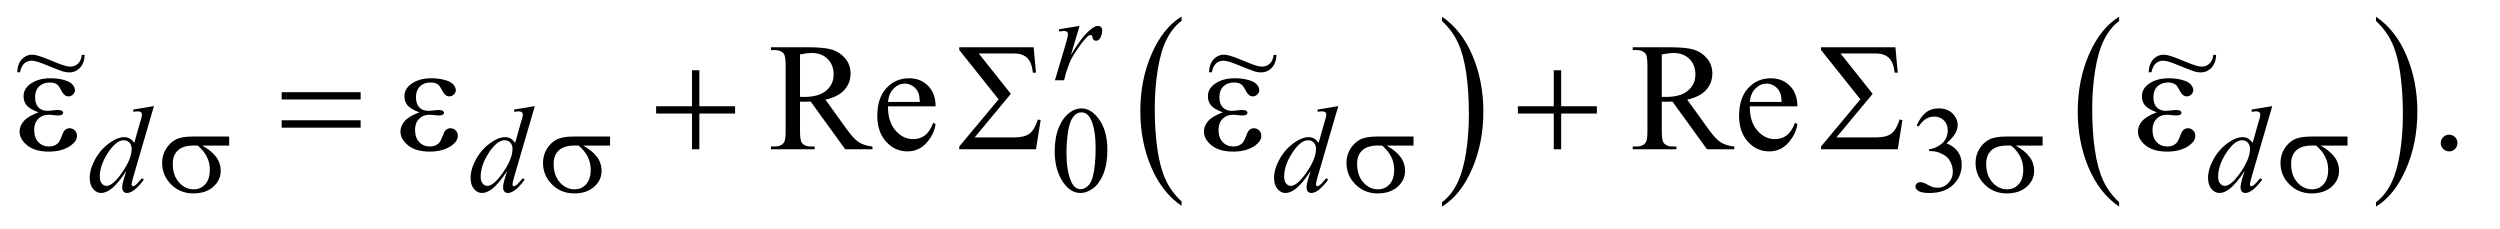 <?xml version="1.0" encoding="UTF-8"?>
<!DOCTYPE svg PUBLIC '-//W3C//DTD SVG 1.0//EN'
          'http://www.w3.org/TR/2001/REC-SVG-20010904/DTD/svg10.dtd'>
<svg stroke-dasharray="none" shape-rendering="auto" xmlns="http://www.w3.org/2000/svg" font-family="'Dialog'" text-rendering="auto" width="229" fill-opacity="1" color-interpolation="auto" color-rendering="auto" preserveAspectRatio="xMidYMid meet" font-size="12px" viewBox="0 0 229 21" fill="black" xmlns:xlink="http://www.w3.org/1999/xlink" stroke="black" image-rendering="auto" stroke-miterlimit="10" stroke-linecap="square" stroke-linejoin="miter" font-style="normal" stroke-width="1" height="21" stroke-dashoffset="0" font-weight="normal" stroke-opacity="1"
><!--Generated by the Batik Graphics2D SVG Generator--><defs id="genericDefs"
  /><g
  ><defs id="defs1"
    ><clipPath clipPathUnits="userSpaceOnUse" id="clipPath1"
      ><path d="M0.892 3.263 L145.688 3.263 L145.688 16.374 L0.892 16.374 L0.892 3.263 Z"
      /></clipPath
      ><clipPath clipPathUnits="userSpaceOnUse" id="clipPath2"
      ><path d="M28.487 104.254 L28.487 523.121 L4654.558 523.121 L4654.558 104.254 Z"
      /></clipPath
      ><clipPath clipPathUnits="userSpaceOnUse" id="clipPath3"
      ><path d="M0.892 3.263 L0.892 16.374 L145.688 16.374 L145.688 3.263 Z"
      /></clipPath
    ></defs
    ><g transform="scale(1.576,1.576) translate(-0.892,-3.263) matrix(0.031,0,0,0.031,0,0)"
    ><path d="M2244.125 482.984 L2244.125 491.172 Q2207.547 466.422 2187.156 418.523 Q2166.766 370.625 2166.766 313.688 Q2166.766 254.469 2188.211 205.812 Q2209.656 157.156 2244.125 136.203 L2244.125 144.203 Q2226.891 157.156 2215.82 179.625 Q2204.75 202.094 2199.281 236.656 Q2193.812 271.219 2193.812 308.734 Q2193.812 351.203 2198.859 385.484 Q2203.906 419.766 2214.273 442.328 Q2224.641 464.891 2244.125 482.984 Z" stroke="none" clip-path="url(#clipPath2)"
    /></g
    ><g transform="matrix(0.049,0,0,0.049,-1.405,-5.142)"
    ><path d="M2724.312 144.203 L2724.312 136.203 Q2760.875 160.781 2781.266 208.672 Q2801.656 256.562 2801.656 313.5 Q2801.656 372.719 2780.219 421.469 Q2758.781 470.219 2724.312 491.172 L2724.312 482.984 Q2741.688 470.031 2752.758 447.562 Q2763.828 425.094 2769.219 390.625 Q2774.609 356.156 2774.609 318.453 Q2774.609 276.172 2769.641 241.797 Q2764.672 207.422 2754.227 184.859 Q2743.781 162.297 2724.312 144.203 Z" stroke="none" clip-path="url(#clipPath2)"
    /></g
    ><g transform="matrix(0.049,0,0,0.049,-1.405,-5.142)"
    ><path d="M3990.125 482.984 L3990.125 491.172 Q3953.547 466.422 3933.156 418.523 Q3912.766 370.625 3912.766 313.688 Q3912.766 254.469 3934.211 205.812 Q3955.656 157.156 3990.125 136.203 L3990.125 144.203 Q3972.891 157.156 3961.82 179.625 Q3950.75 202.094 3945.281 236.656 Q3939.812 271.219 3939.812 308.734 Q3939.812 351.203 3944.859 385.484 Q3949.906 419.766 3960.273 442.328 Q3970.641 464.891 3990.125 482.984 Z" stroke="none" clip-path="url(#clipPath2)"
    /></g
    ><g transform="matrix(0.049,0,0,0.049,-1.405,-5.142)"
    ><path d="M4470.312 144.203 L4470.312 136.203 Q4506.875 160.781 4527.266 208.672 Q4547.656 256.562 4547.656 313.5 Q4547.656 372.719 4526.219 421.469 Q4504.781 470.219 4470.312 491.172 L4470.312 482.984 Q4487.688 470.031 4498.758 447.562 Q4509.828 425.094 4515.219 390.625 Q4520.609 356.156 4520.609 318.453 Q4520.609 276.172 4515.641 241.797 Q4510.672 207.422 4500.227 184.859 Q4489.781 162.297 4470.312 144.203 Z" stroke="none" clip-path="url(#clipPath2)"
    /></g
    ><g transform="matrix(0.049,0,0,0.049,-1.405,-5.142)"
    ><path d="M2000.312 387.75 Q2000.312 361.703 2008.172 342.891 Q2016.031 324.078 2029.062 314.875 Q2039.172 307.562 2049.953 307.562 Q2067.469 307.562 2081.391 325.422 Q2098.797 347.547 2098.797 385.391 Q2098.797 411.906 2091.164 430.438 Q2083.531 448.969 2071.68 457.336 Q2059.828 465.703 2048.828 465.703 Q2027.047 465.703 2012.547 439.984 Q2000.312 418.297 2000.312 387.75 ZM2022.328 390.562 Q2022.328 422.016 2030.078 441.891 Q2036.469 458.625 2049.156 458.625 Q2055.234 458.625 2061.742 453.172 Q2068.25 447.719 2071.625 434.922 Q2076.797 415.609 2076.797 380.453 Q2076.797 354.406 2071.406 337 Q2067.359 324.078 2060.953 318.688 Q2056.344 314.984 2049.844 314.984 Q2042.203 314.984 2036.25 321.828 Q2028.156 331.156 2025.242 351.148 Q2022.328 371.141 2022.328 390.562 ZM3611.688 339.688 Q3618.188 324.297 3628.133 315.93 Q3638.078 307.562 3652.891 307.562 Q3671.203 307.562 3680.969 319.469 Q3688.391 328.344 3688.391 338.453 Q3688.391 355.078 3667.5 372.812 Q3681.531 378.328 3688.719 388.547 Q3695.906 398.766 3695.906 412.578 Q3695.906 432.344 3683.328 446.828 Q3666.938 465.703 3635.828 465.703 Q3620.438 465.703 3614.883 461.883 Q3609.328 458.062 3609.328 453.672 Q3609.328 450.422 3611.961 447.953 Q3614.594 445.484 3618.312 445.484 Q3621.109 445.484 3624.031 446.375 Q3625.938 446.938 3632.68 450.477 Q3639.422 454.016 3642 454.688 Q3646.156 455.922 3650.875 455.922 Q3662.328 455.922 3670.805 447.055 Q3679.281 438.188 3679.281 426.047 Q3679.281 417.172 3675.359 408.75 Q3672.438 402.469 3668.953 399.203 Q3664.125 394.719 3655.703 391.07 Q3647.281 387.422 3638.516 387.422 L3634.922 387.422 L3634.922 384.047 Q3643.797 382.922 3652.727 377.648 Q3661.656 372.375 3665.695 364.961 Q3669.734 357.547 3669.734 348.672 Q3669.734 337.109 3662.492 329.977 Q3655.25 322.844 3644.469 322.844 Q3627.062 322.844 3615.391 341.484 L3611.688 339.688 Z" stroke="none" clip-path="url(#clipPath2)"
    /></g
    ><g transform="matrix(0.049,0,0,0.049,-1.405,-5.142)"
    ><path d="M1659.625 384 L1608.719 384 L1544.172 294.844 Q1537 295.125 1532.5 295.125 Q1530.672 295.125 1528.562 295.055 Q1526.453 294.984 1524.203 294.844 L1524.203 350.25 Q1524.203 368.25 1528.141 372.609 Q1533.484 378.797 1544.172 378.797 L1551.625 378.797 L1551.625 384 L1469.922 384 L1469.922 378.797 L1477.094 378.797 Q1489.188 378.797 1494.391 370.922 Q1497.344 366.562 1497.344 350.25 L1497.344 227.062 Q1497.344 209.062 1493.406 204.703 Q1487.922 198.516 1477.094 198.516 L1469.922 198.516 L1469.922 193.312 L1539.391 193.312 Q1569.766 193.312 1584.18 197.742 Q1598.594 202.172 1608.648 214.055 Q1618.703 225.938 1618.703 242.391 Q1618.703 259.969 1607.242 272.906 Q1595.781 285.844 1571.734 291.188 L1611.109 345.891 Q1624.609 364.734 1634.312 370.922 Q1644.016 377.109 1659.625 378.797 L1659.625 384 ZM1524.203 285.984 Q1526.875 285.984 1528.844 286.055 Q1530.812 286.125 1532.078 286.125 Q1559.359 286.125 1573.211 274.312 Q1587.062 262.5 1587.062 244.219 Q1587.062 226.359 1575.883 215.18 Q1564.703 204 1546.281 204 Q1538.125 204 1524.203 206.672 L1524.203 285.984 ZM1688.656 303.703 Q1688.516 332.391 1702.578 348.703 Q1716.641 365.016 1735.625 365.016 Q1748.281 365.016 1757.633 358.055 Q1766.984 351.094 1773.312 334.219 L1777.672 337.031 Q1774.719 356.297 1760.516 372.117 Q1746.312 387.938 1724.938 387.938 Q1701.734 387.938 1685.211 369.867 Q1668.688 351.797 1668.688 321.281 Q1668.688 288.234 1685.633 269.742 Q1702.578 251.25 1728.172 251.25 Q1749.828 251.25 1763.75 265.523 Q1777.672 279.797 1777.672 303.703 L1688.656 303.703 ZM1688.656 295.547 L1748.281 295.547 Q1747.578 283.172 1745.328 278.109 Q1741.812 270.234 1734.852 265.734 Q1727.891 261.234 1720.297 261.234 Q1708.625 261.234 1699.414 270.305 Q1690.203 279.375 1688.656 295.547 ZM3270.625 384 L3219.719 384 L3155.172 294.844 Q3148 295.125 3143.5 295.125 Q3141.672 295.125 3139.562 295.055 Q3137.453 294.984 3135.203 294.844 L3135.203 350.25 Q3135.203 368.25 3139.141 372.609 Q3144.484 378.797 3155.172 378.797 L3162.625 378.797 L3162.625 384 L3080.922 384 L3080.922 378.797 L3088.094 378.797 Q3100.188 378.797 3105.391 370.922 Q3108.344 366.562 3108.344 350.25 L3108.344 227.062 Q3108.344 209.062 3104.406 204.703 Q3098.922 198.516 3088.094 198.516 L3080.922 198.516 L3080.922 193.312 L3150.391 193.312 Q3180.766 193.312 3195.18 197.742 Q3209.594 202.172 3219.648 214.055 Q3229.703 225.938 3229.703 242.391 Q3229.703 259.969 3218.242 272.906 Q3206.781 285.844 3182.734 291.188 L3222.109 345.891 Q3235.609 364.734 3245.312 370.922 Q3255.016 377.109 3270.625 378.797 L3270.625 384 ZM3135.203 285.984 Q3137.875 285.984 3139.844 286.055 Q3141.812 286.125 3143.078 286.125 Q3170.359 286.125 3184.211 274.312 Q3198.062 262.5 3198.062 244.219 Q3198.062 226.359 3186.883 215.18 Q3175.703 204 3157.281 204 Q3149.125 204 3135.203 206.672 L3135.203 285.984 ZM3299.656 303.703 Q3299.516 332.391 3313.578 348.703 Q3327.641 365.016 3346.625 365.016 Q3359.281 365.016 3368.633 358.055 Q3377.984 351.094 3384.312 334.219 L3388.672 337.031 Q3385.719 356.297 3371.516 372.117 Q3357.312 387.938 3335.938 387.938 Q3312.734 387.938 3296.211 369.867 Q3279.688 351.797 3279.688 321.281 Q3279.688 288.234 3296.633 269.742 Q3313.578 251.25 3339.172 251.25 Q3360.828 251.25 3374.75 265.523 Q3388.672 279.797 3388.672 303.703 L3299.656 303.703 ZM3299.656 295.547 L3359.281 295.547 Q3358.578 283.172 3356.328 278.109 Q3352.812 270.234 3345.852 265.734 Q3338.891 261.234 3331.297 261.234 Q3319.625 261.234 3310.414 270.305 Q3301.203 279.375 3299.656 295.547 ZM4607 356.719 Q4613.609 356.719 4618.109 361.289 Q4622.609 365.859 4622.609 372.328 Q4622.609 378.797 4618.039 383.367 Q4613.469 387.938 4607 387.938 Q4600.531 387.938 4595.961 383.367 Q4591.391 378.797 4591.391 372.328 Q4591.391 365.719 4595.961 361.219 Q4600.531 356.719 4607 356.719 Z" stroke="none" clip-path="url(#clipPath2)"
    /></g
    ><g transform="matrix(0.049,0,0,0.049,-1.405,-5.142)"
    ><path d="M2008.016 159.656 L2046.766 153.359 L2030.594 207.938 Q2050.25 174.359 2066.297 161 Q2075.406 153.359 2081.125 153.359 Q2084.828 153.359 2086.961 155.555 Q2089.094 157.75 2089.094 161.906 Q2089.094 169.312 2085.281 176.047 Q2082.594 181.109 2077.531 181.109 Q2074.953 181.109 2073.102 179.422 Q2071.25 177.734 2070.797 174.25 Q2070.578 172.125 2069.781 171.438 Q2068.891 170.547 2067.656 170.547 Q2065.734 170.547 2064.062 171.438 Q2061.141 173.016 2055.188 180.203 Q2045.859 191.203 2034.969 208.734 Q2030.25 216.141 2026.891 225.469 Q2022.172 238.266 2021.5 240.844 L2017.906 255 L2000.719 255 L2021.5 185.266 Q2025.094 173.125 2025.094 167.969 Q2025.094 165.938 2023.406 164.594 Q2021.156 162.797 2017.453 162.797 Q2015.094 162.797 2008.797 163.812 L2008.016 159.656 Z" stroke="none" clip-path="url(#clipPath2)"
    /></g
    ><g transform="matrix(0.049,0,0,0.049,-1.405,-5.142)"
    ><path d="M316.438 303.297 L277.797 435.828 Q274.656 446.609 274.656 449.969 Q274.656 451.094 275.609 452.102 Q276.562 453.109 277.578 453.109 Q279.031 453.109 281.062 451.656 Q284.875 448.969 293.859 438.188 L297.672 440.531 Q289.594 451.766 281.336 458.734 Q273.078 465.703 265.891 465.703 Q262.078 465.703 259.609 463 Q257.141 460.297 257.141 455.359 Q257.141 448.969 260.5 438.188 L264.891 424.25 Q248.609 449.406 235.234 459.062 Q226.031 465.703 217.609 465.703 Q209.078 465.703 202.727 458.117 Q196.375 450.531 196.375 437.5 Q196.375 420.766 207.047 401.789 Q217.719 382.812 235.234 370.906 Q249.047 361.359 260.625 361.359 Q266.688 361.359 271.062 363.836 Q275.438 366.312 279.703 372.031 L290.719 332.953 Q291.953 328.797 292.734 326.328 Q294.078 321.828 294.078 318.906 Q294.078 316.547 292.406 314.984 Q290.047 313.078 286.344 313.078 Q283.75 313.078 277.797 313.859 L277.797 309.703 L316.438 303.297 ZM274.766 383.031 Q274.766 375.844 270.609 371.469 Q266.453 367.094 260.062 367.094 Q245.906 367.094 230.578 390.453 Q215.25 413.812 215.25 435.141 Q215.25 443.578 218.953 448.008 Q222.656 452.438 227.828 452.438 Q239.5 452.438 257.133 427.172 Q274.766 401.906 274.766 383.031 ZM1028.438 303.297 L989.797 435.828 Q986.656 446.609 986.656 449.969 Q986.656 451.094 987.609 452.102 Q988.562 453.109 989.578 453.109 Q991.031 453.109 993.062 451.656 Q996.875 448.969 1005.859 438.188 L1009.672 440.531 Q1001.594 451.766 993.336 458.734 Q985.078 465.703 977.891 465.703 Q974.078 465.703 971.609 463 Q969.141 460.297 969.141 455.359 Q969.141 448.969 972.5 438.188 L976.891 424.25 Q960.609 449.406 947.234 459.062 Q938.031 465.703 929.609 465.703 Q921.078 465.703 914.727 458.117 Q908.375 450.531 908.375 437.5 Q908.375 420.766 919.047 401.789 Q929.719 382.812 947.234 370.906 Q961.047 361.359 972.625 361.359 Q978.688 361.359 983.062 363.836 Q987.438 366.312 991.703 372.031 L1002.719 332.953 Q1003.953 328.797 1004.734 326.328 Q1006.078 321.828 1006.078 318.906 Q1006.078 316.547 1004.406 314.984 Q1002.047 313.078 998.344 313.078 Q995.75 313.078 989.797 313.859 L989.797 309.703 L1028.438 303.297 ZM986.766 383.031 Q986.766 375.844 982.609 371.469 Q978.453 367.094 972.062 367.094 Q957.906 367.094 942.578 390.453 Q927.25 413.812 927.25 435.141 Q927.25 443.578 930.953 448.008 Q934.656 452.438 939.828 452.438 Q951.5 452.438 969.133 427.172 Q986.766 401.906 986.766 383.031 ZM2530.438 303.297 L2491.797 435.828 Q2488.656 446.609 2488.656 449.969 Q2488.656 451.094 2489.609 452.102 Q2490.562 453.109 2491.578 453.109 Q2493.031 453.109 2495.062 451.656 Q2498.875 448.969 2507.859 438.188 L2511.672 440.531 Q2503.594 451.766 2495.336 458.734 Q2487.078 465.703 2479.891 465.703 Q2476.078 465.703 2473.609 463 Q2471.141 460.297 2471.141 455.359 Q2471.141 448.969 2474.5 438.188 L2478.891 424.25 Q2462.609 449.406 2449.234 459.062 Q2440.031 465.703 2431.609 465.703 Q2423.078 465.703 2416.727 458.117 Q2410.375 450.531 2410.375 437.5 Q2410.375 420.766 2421.047 401.789 Q2431.719 382.812 2449.234 370.906 Q2463.047 361.359 2474.625 361.359 Q2480.688 361.359 2485.062 363.836 Q2489.438 366.312 2493.703 372.031 L2504.719 332.953 Q2505.953 328.797 2506.734 326.328 Q2508.078 321.828 2508.078 318.906 Q2508.078 316.547 2506.406 314.984 Q2504.047 313.078 2500.344 313.078 Q2497.75 313.078 2491.797 313.859 L2491.797 309.703 L2530.438 303.297 ZM2488.766 383.031 Q2488.766 375.844 2484.609 371.469 Q2480.453 367.094 2474.062 367.094 Q2459.906 367.094 2444.578 390.453 Q2429.25 413.812 2429.25 435.141 Q2429.25 443.578 2432.953 448.008 Q2436.656 452.438 2441.828 452.438 Q2453.5 452.438 2471.133 427.172 Q2488.766 401.906 2488.766 383.031 ZM4276.438 303.297 L4237.797 435.828 Q4234.656 446.609 4234.656 449.969 Q4234.656 451.094 4235.609 452.102 Q4236.562 453.109 4237.578 453.109 Q4239.031 453.109 4241.062 451.656 Q4244.875 448.969 4253.859 438.188 L4257.672 440.531 Q4249.594 451.766 4241.336 458.734 Q4233.078 465.703 4225.891 465.703 Q4222.078 465.703 4219.609 463 Q4217.141 460.297 4217.141 455.359 Q4217.141 448.969 4220.5 438.188 L4224.891 424.25 Q4208.609 449.406 4195.234 459.062 Q4186.031 465.703 4177.609 465.703 Q4169.078 465.703 4162.727 458.117 Q4156.375 450.531 4156.375 437.5 Q4156.375 420.766 4167.047 401.789 Q4177.719 382.812 4195.234 370.906 Q4209.047 361.359 4220.625 361.359 Q4226.688 361.359 4231.062 363.836 Q4235.438 366.312 4239.703 372.031 L4250.719 332.953 Q4251.953 328.797 4252.734 326.328 Q4254.078 321.828 4254.078 318.906 Q4254.078 316.547 4252.406 314.984 Q4250.047 313.078 4246.344 313.078 Q4243.75 313.078 4237.797 313.859 L4237.797 309.703 L4276.438 303.297 ZM4234.766 383.031 Q4234.766 375.844 4230.609 371.469 Q4226.453 367.094 4220.062 367.094 Q4205.906 367.094 4190.578 390.453 Q4175.25 413.812 4175.25 435.141 Q4175.25 443.578 4178.953 448.008 Q4182.656 452.438 4187.828 452.438 Q4199.5 452.438 4217.133 427.172 Q4234.766 401.906 4234.766 383.031 Z" stroke="none" clip-path="url(#clipPath2)"
    /></g
    ><g transform="matrix(0.049,0,0,0.049,-1.405,-5.142)"
    ><path d="M457.094 377.094 L406.781 377.094 Q423.734 386.516 432.492 397.977 Q441.25 409.438 441.25 424.484 Q441.25 441.781 427.328 454.133 Q413.406 466.484 390.047 466.484 Q365.453 466.484 348.609 449.75 Q331.766 433.016 331.766 409.312 Q331.766 395.062 338.836 383.492 Q345.906 371.922 356.742 366.023 Q367.578 360.125 389.938 360.125 L457.094 360.125 L457.094 377.094 ZM398.359 377.094 Q393.641 376.969 391.172 376.969 Q371.062 376.969 361.352 385.953 Q351.641 394.938 351.641 411.344 Q351.641 432.797 363.203 445.82 Q374.766 458.844 390.609 458.844 Q403.859 458.844 412.398 449.352 Q420.938 439.859 420.938 422.016 Q420.938 396.172 398.359 377.094 ZM1169.094 377.094 L1118.781 377.094 Q1135.734 386.516 1144.492 397.977 Q1153.25 409.438 1153.25 424.484 Q1153.25 441.781 1139.328 454.133 Q1125.406 466.484 1102.047 466.484 Q1077.453 466.484 1060.609 449.75 Q1043.766 433.016 1043.766 409.312 Q1043.766 395.062 1050.836 383.492 Q1057.906 371.922 1068.742 366.023 Q1079.578 360.125 1101.938 360.125 L1169.094 360.125 L1169.094 377.094 ZM1110.359 377.094 Q1105.641 376.969 1103.172 376.969 Q1083.062 376.969 1073.352 385.953 Q1063.641 394.938 1063.641 411.344 Q1063.641 432.797 1075.203 445.82 Q1086.766 458.844 1102.609 458.844 Q1115.859 458.844 1124.398 449.352 Q1132.938 439.859 1132.938 422.016 Q1132.938 396.172 1110.359 377.094 ZM2671.094 377.094 L2620.781 377.094 Q2637.734 386.516 2646.492 397.977 Q2655.25 409.438 2655.25 424.484 Q2655.25 441.781 2641.328 454.133 Q2627.406 466.484 2604.047 466.484 Q2579.453 466.484 2562.609 449.75 Q2545.766 433.016 2545.766 409.312 Q2545.766 395.062 2552.836 383.492 Q2559.906 371.922 2570.742 366.023 Q2581.578 360.125 2603.938 360.125 L2671.094 360.125 L2671.094 377.094 ZM2612.359 377.094 Q2607.641 376.969 2605.172 376.969 Q2585.062 376.969 2575.352 385.953 Q2565.641 394.938 2565.641 411.344 Q2565.641 432.797 2577.203 445.82 Q2588.766 458.844 2604.609 458.844 Q2617.859 458.844 2626.398 449.352 Q2634.938 439.859 2634.938 422.016 Q2634.938 396.172 2612.359 377.094 ZM3847.094 377.094 L3796.781 377.094 Q3813.734 386.516 3822.492 397.977 Q3831.25 409.438 3831.25 424.484 Q3831.25 441.781 3817.328 454.133 Q3803.406 466.484 3780.047 466.484 Q3755.453 466.484 3738.609 449.75 Q3721.766 433.016 3721.766 409.312 Q3721.766 395.062 3728.836 383.492 Q3735.906 371.922 3746.742 366.023 Q3757.578 360.125 3779.938 360.125 L3847.094 360.125 L3847.094 377.094 ZM3788.359 377.094 Q3783.641 376.969 3781.172 376.969 Q3761.062 376.969 3751.352 385.953 Q3741.641 394.938 3741.641 411.344 Q3741.641 432.797 3753.203 445.82 Q3764.766 458.844 3780.609 458.844 Q3793.859 458.844 3802.398 449.352 Q3810.938 439.859 3810.938 422.016 Q3810.938 396.172 3788.359 377.094 ZM4417.094 377.094 L4366.781 377.094 Q4383.734 386.516 4392.492 397.977 Q4401.25 409.438 4401.25 424.484 Q4401.25 441.781 4387.328 454.133 Q4373.406 466.484 4350.047 466.484 Q4325.453 466.484 4308.609 449.75 Q4291.766 433.016 4291.766 409.312 Q4291.766 395.062 4298.836 383.492 Q4305.906 371.922 4316.742 366.023 Q4327.578 360.125 4349.938 360.125 L4417.094 360.125 L4417.094 377.094 ZM4358.359 377.094 Q4353.641 376.969 4351.172 376.969 Q4331.062 376.969 4321.352 385.953 Q4311.641 394.938 4311.641 411.344 Q4311.641 432.797 4323.203 445.82 Q4334.766 458.844 4350.609 458.844 Q4363.859 458.844 4372.398 449.352 Q4380.938 439.859 4380.938 422.016 Q4380.938 396.172 4358.359 377.094 Z" stroke="none" clip-path="url(#clipPath2)"
    /></g
    ><g transform="matrix(0.049,0,0,0.049,-1.405,-5.142)"
    ><path d="M100.562 314.953 Q83.969 308.766 78.344 301.734 Q72.719 294.703 72.719 285 Q72.719 271.922 83.688 263.203 Q98.594 251.25 122.922 251.25 Q137.406 251.25 148.938 254.625 Q160.469 258 164.617 263.414 Q168.766 268.828 168.766 273.609 Q168.766 277.969 165.109 281.555 Q161.453 285.141 156.672 285.141 Q148.938 285.141 143.805 275.086 Q138.672 265.031 135.297 262.781 Q129.812 259.125 121.797 259.125 Q109.141 259.125 101.688 266.508 Q94.234 273.891 94.234 286.547 Q94.234 298.922 100.422 305.531 Q106.609 312.141 117.438 312.141 Q121.094 312.141 125.453 311.578 Q132.344 310.594 136.281 310.594 Q142.328 310.594 144.508 312.141 Q146.688 313.688 146.688 315.797 Q146.688 317.906 144.859 319.031 Q142.328 320.859 136 320.859 Q134.594 320.859 131.359 320.438 Q124.047 319.453 119.406 319.453 Q107.594 319.453 100.07 327.188 Q92.547 334.922 92.547 347.578 Q92.547 362.344 100.352 370.57 Q108.156 378.797 120.531 378.797 Q130.516 378.797 136.844 372.75 Q140.5 369.234 144.578 358.125 Q147.25 350.812 148.938 349.125 Q153.438 344.625 158.5 344.625 Q164.406 344.625 168.484 348.703 Q172.562 352.781 172.562 358.828 Q172.562 368.531 161.453 376.688 Q145.281 388.359 120.25 388.359 Q93.812 388.359 79.539 376.688 Q65.266 365.016 65.266 350.812 Q65.266 340.688 72.93 331.547 Q80.594 322.406 100.562 314.953 ZM555.203 277.266 L702.859 277.266 L702.859 290.906 L555.203 290.906 L555.203 277.266 ZM555.203 329.719 L702.859 329.719 L702.859 343.641 L555.203 343.641 L555.203 329.719 ZM812.562 314.953 Q795.969 308.766 790.344 301.734 Q784.719 294.703 784.719 285 Q784.719 271.922 795.688 263.203 Q810.594 251.25 834.922 251.25 Q849.406 251.25 860.938 254.625 Q872.469 258 876.617 263.414 Q880.766 268.828 880.766 273.609 Q880.766 277.969 877.109 281.555 Q873.453 285.141 868.672 285.141 Q860.938 285.141 855.805 275.086 Q850.672 265.031 847.297 262.781 Q841.812 259.125 833.797 259.125 Q821.141 259.125 813.688 266.508 Q806.234 273.891 806.234 286.547 Q806.234 298.922 812.422 305.531 Q818.609 312.141 829.438 312.141 Q833.094 312.141 837.453 311.578 Q844.344 310.594 848.281 310.594 Q854.328 310.594 856.508 312.141 Q858.688 313.688 858.688 315.797 Q858.688 317.906 856.859 319.031 Q854.328 320.859 848 320.859 Q846.594 320.859 843.359 320.438 Q836.047 319.453 831.406 319.453 Q819.594 319.453 812.07 327.188 Q804.547 334.922 804.547 347.578 Q804.547 362.344 812.352 370.57 Q820.156 378.797 832.531 378.797 Q842.516 378.797 848.844 372.75 Q852.5 369.234 856.578 358.125 Q859.25 350.812 860.938 349.125 Q865.438 344.625 870.5 344.625 Q876.406 344.625 880.484 348.703 Q884.562 352.781 884.562 358.828 Q884.562 368.531 873.453 376.688 Q857.281 388.359 832.25 388.359 Q805.812 388.359 791.539 376.688 Q777.266 365.016 777.266 350.812 Q777.266 340.688 784.93 331.547 Q792.594 322.406 812.562 314.953 ZM1322.281 236.344 L1336.062 236.344 L1336.062 303.562 L1402.859 303.562 L1402.859 317.203 L1336.062 317.203 L1336.062 384 L1322.281 384 L1322.281 317.203 L1255.203 317.203 L1255.203 303.562 L1322.281 303.562 L1322.281 236.344 ZM1965.312 384 L1821.875 384 L1821.875 378.797 L1895.422 290.625 L1821.875 198.375 L1821.875 193.312 L1960.953 193.312 L1965.312 240.844 L1959.547 240.844 Q1957.438 221.438 1948.789 213.141 Q1940.141 204.844 1923.828 204.844 L1858.297 204.844 L1918.344 280.359 L1850.703 361.781 L1925.234 361.781 Q1943.938 361.781 1953.289 354.75 Q1962.641 347.719 1968.828 328.312 L1974.031 329.438 L1965.312 384 ZM2314.562 314.953 Q2297.969 308.766 2292.344 301.734 Q2286.719 294.703 2286.719 285 Q2286.719 271.922 2297.688 263.203 Q2312.594 251.25 2336.922 251.25 Q2351.406 251.25 2362.938 254.625 Q2374.469 258 2378.617 263.414 Q2382.766 268.828 2382.766 273.609 Q2382.766 277.969 2379.109 281.555 Q2375.453 285.141 2370.672 285.141 Q2362.938 285.141 2357.805 275.086 Q2352.672 265.031 2349.297 262.781 Q2343.812 259.125 2335.797 259.125 Q2323.141 259.125 2315.688 266.508 Q2308.234 273.891 2308.234 286.547 Q2308.234 298.922 2314.422 305.531 Q2320.609 312.141 2331.438 312.141 Q2335.094 312.141 2339.453 311.578 Q2346.344 310.594 2350.281 310.594 Q2356.328 310.594 2358.508 312.141 Q2360.688 313.688 2360.688 315.797 Q2360.688 317.906 2358.859 319.031 Q2356.328 320.859 2350 320.859 Q2348.594 320.859 2345.359 320.438 Q2338.047 319.453 2333.406 319.453 Q2321.594 319.453 2314.07 327.188 Q2306.547 334.922 2306.547 347.578 Q2306.547 362.344 2314.352 370.57 Q2322.156 378.797 2334.531 378.797 Q2344.516 378.797 2350.844 372.75 Q2354.5 369.234 2358.578 358.125 Q2361.25 350.812 2362.938 349.125 Q2367.438 344.625 2372.5 344.625 Q2378.406 344.625 2382.484 348.703 Q2386.562 352.781 2386.562 358.828 Q2386.562 368.531 2375.453 376.688 Q2359.281 388.359 2334.25 388.359 Q2307.812 388.359 2293.539 376.688 Q2279.266 365.016 2279.266 350.812 Q2279.266 340.688 2286.93 331.547 Q2294.594 322.406 2314.562 314.953 ZM2933.281 236.344 L2947.062 236.344 L2947.062 303.562 L3013.859 303.562 L3013.859 317.203 L2947.062 317.203 L2947.062 384 L2933.281 384 L2933.281 317.203 L2866.203 317.203 L2866.203 303.562 L2933.281 303.562 L2933.281 236.344 ZM3576.312 384 L3432.875 384 L3432.875 378.797 L3506.422 290.625 L3432.875 198.375 L3432.875 193.312 L3571.953 193.312 L3576.312 240.844 L3570.547 240.844 Q3568.438 221.438 3559.789 213.141 Q3551.141 204.844 3534.828 204.844 L3469.297 204.844 L3529.344 280.359 L3461.703 361.781 L3536.234 361.781 Q3554.938 361.781 3564.289 354.75 Q3573.641 347.719 3579.828 328.312 L3585.031 329.438 L3576.312 384 ZM4060.562 314.953 Q4043.969 308.766 4038.344 301.734 Q4032.719 294.703 4032.719 285 Q4032.719 271.922 4043.688 263.203 Q4058.594 251.25 4082.922 251.25 Q4097.406 251.25 4108.938 254.625 Q4120.469 258 4124.617 263.414 Q4128.766 268.828 4128.766 273.609 Q4128.766 277.969 4125.109 281.555 Q4121.453 285.141 4116.672 285.141 Q4108.938 285.141 4103.805 275.086 Q4098.672 265.031 4095.297 262.781 Q4089.812 259.125 4081.797 259.125 Q4069.141 259.125 4061.688 266.508 Q4054.234 273.891 4054.234 286.547 Q4054.234 298.922 4060.422 305.531 Q4066.609 312.141 4077.438 312.141 Q4081.094 312.141 4085.453 311.578 Q4092.344 310.594 4096.281 310.594 Q4102.328 310.594 4104.508 312.141 Q4106.688 313.688 4106.688 315.797 Q4106.688 317.906 4104.859 319.031 Q4102.328 320.859 4096 320.859 Q4094.594 320.859 4091.359 320.438 Q4084.047 319.453 4079.406 319.453 Q4067.594 319.453 4060.07 327.188 Q4052.547 334.922 4052.547 347.578 Q4052.547 362.344 4060.352 370.57 Q4068.156 378.797 4080.531 378.797 Q4090.516 378.797 4096.844 372.75 Q4100.5 369.234 4104.578 358.125 Q4107.25 350.812 4108.938 349.125 Q4113.438 344.625 4118.5 344.625 Q4124.406 344.625 4128.484 348.703 Q4132.562 352.781 4132.562 358.828 Q4132.562 368.531 4121.453 376.688 Q4105.281 388.359 4080.25 388.359 Q4053.812 388.359 4039.539 376.688 Q4025.266 365.016 4025.266 350.812 Q4025.266 340.688 4032.93 331.547 Q4040.594 322.406 4060.562 314.953 Z" stroke="none" clip-path="url(#clipPath2)"
    /></g
    ><g transform="matrix(1.576,0,0,1.576,-1.405,-5.142)"
    ><path d="M5.646 6.452 L5.813 6.452 Q5.798 6.93 5.541 7.202 Q5.284 7.471 4.912 7.471 Q4.743 7.471 4.547 7.415 Q4.353 7.356 3.542 7.025 Q2.977 6.79 2.737 6.79 Q2.479 6.79 2.303 6.949 Q2.127 7.106 2.053 7.464 L1.892 7.464 Q1.914 6.966 2.163 6.704 Q2.413 6.442 2.751 6.442 Q2.913 6.442 3.082 6.494 Q3.464 6.604 4.086 6.871 Q4.711 7.135 4.963 7.135 Q5.24 7.135 5.426 6.959 Q5.614 6.783 5.646 6.452 Z" stroke="none" clip-path="url(#clipPath3)"
    /></g
    ><g transform="matrix(1.576,0,0,1.576,-1.405,-5.142)"
    ><path d="M74.916 6.452 L75.082 6.452 Q75.068 6.93 74.811 7.202 Q74.553 7.471 74.181 7.471 Q74.012 7.471 73.816 7.415 Q73.623 7.356 72.812 7.025 Q72.246 6.79 72.006 6.79 Q71.749 6.79 71.573 6.949 Q71.396 7.106 71.323 7.464 L71.161 7.464 Q71.183 6.966 71.433 6.704 Q71.683 6.442 72.021 6.442 Q72.183 6.442 72.352 6.494 Q72.734 6.604 73.356 6.871 Q73.98 7.135 74.233 7.135 Q74.509 7.135 74.695 6.959 Q74.884 6.783 74.916 6.452 Z" stroke="none" clip-path="url(#clipPath3)"
    /></g
    ><g transform="matrix(1.576,0,0,1.576,-1.405,-5.142)"
    ><path d="M129.531 6.452 L129.698 6.452 Q129.683 6.93 129.426 7.202 Q129.169 7.471 128.796 7.471 Q128.627 7.471 128.431 7.415 Q128.238 7.356 127.427 7.025 Q126.862 6.79 126.621 6.79 Q126.364 6.79 126.188 6.949 Q126.012 7.106 125.938 7.464 L125.776 7.464 Q125.799 6.966 126.048 6.704 Q126.298 6.442 126.636 6.442 Q126.798 6.442 126.967 6.494 Q127.349 6.604 127.971 6.871 Q128.595 7.135 128.848 7.135 Q129.125 7.135 129.311 6.959 Q129.499 6.783 129.531 6.452 Z" stroke="none" clip-path="url(#clipPath3)"
    /></g
  ></g
></svg
>
